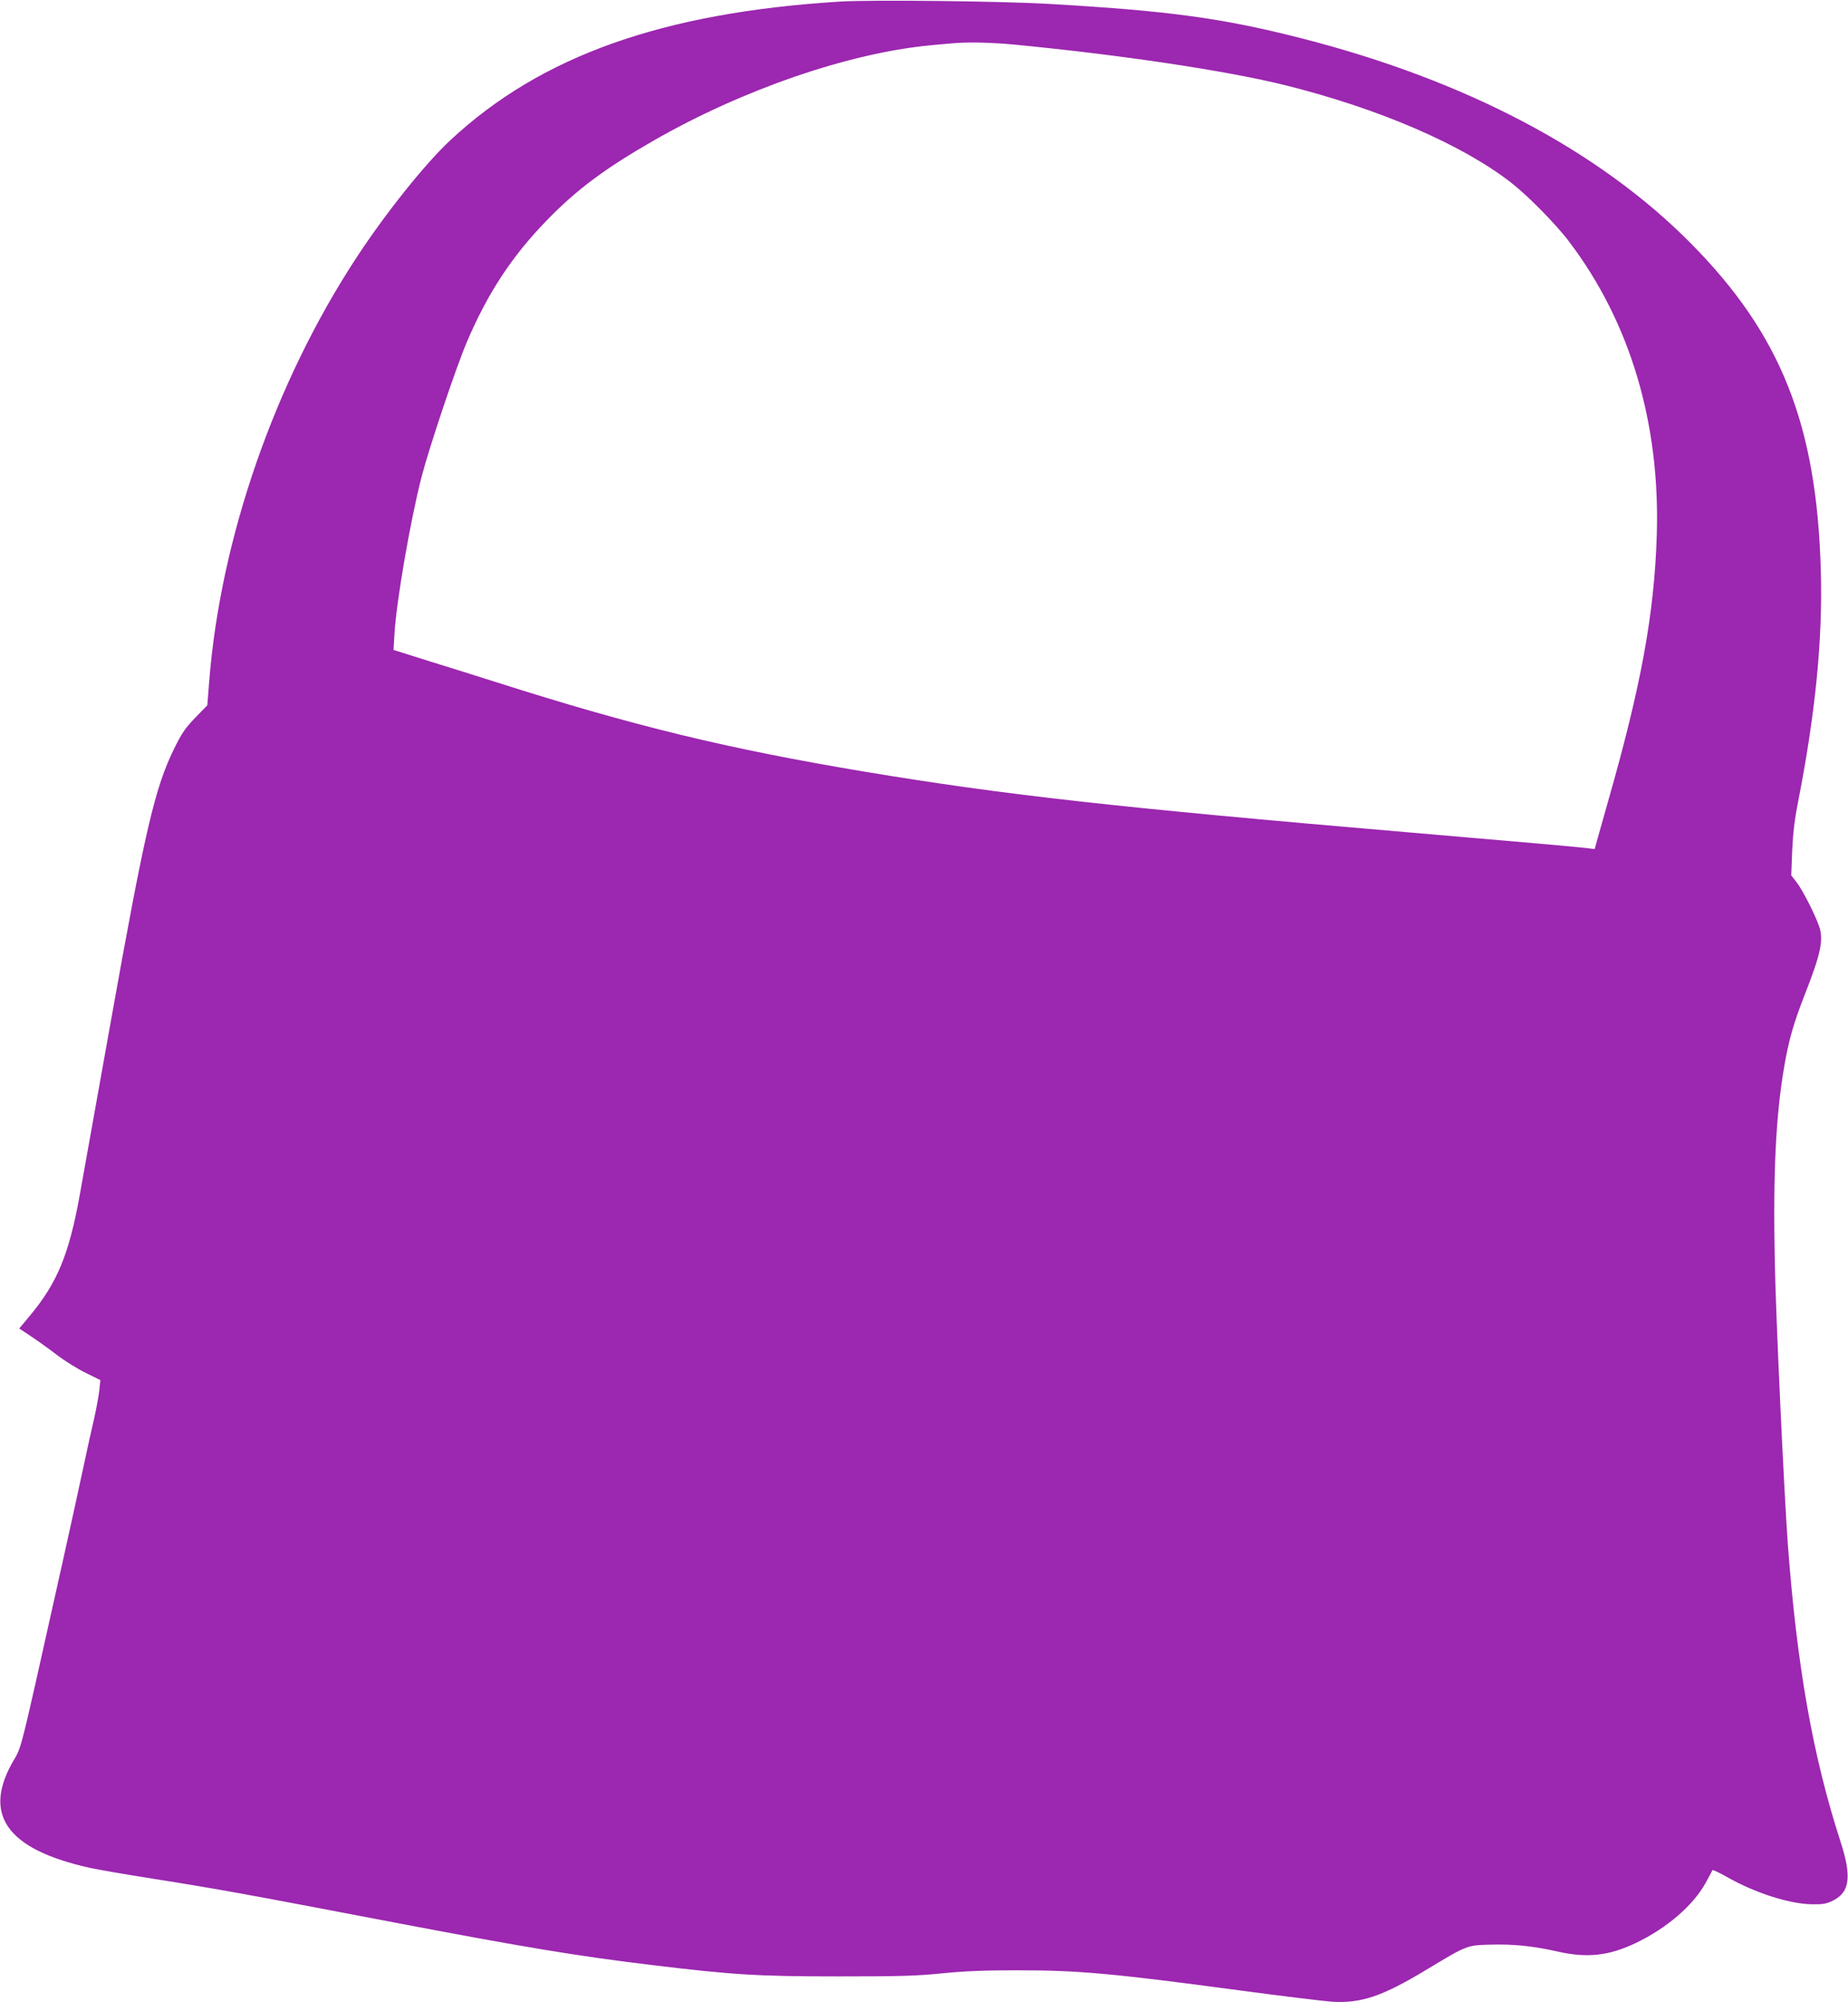 <?xml version="1.0" standalone="no"?>
<!DOCTYPE svg PUBLIC "-//W3C//DTD SVG 20010904//EN"
 "http://www.w3.org/TR/2001/REC-SVG-20010904/DTD/svg10.dtd">
<svg version="1.0" xmlns="http://www.w3.org/2000/svg"
 width="1182pt" height="1280pt" viewBox="0 0 1182 1280"
 preserveAspectRatio="xMidYMid meet">
<g transform="translate(0,1280) scale(0.1,-0.1)"
fill="#9c27b0" stroke="none">
<path d="M5375 12790 c-1136 -70 -1915 -347 -2493 -885 -162 -150 -419 -472
-604 -755 -522 -797 -868 -1793 -940 -2707 l-12 -152 -78 -80 c-66 -69 -86
-99 -137 -203 -121 -248 -185 -523 -401 -1731 -94 -523 -184 -1026 -200 -1117
-68 -377 -143 -559 -316 -768 l-71 -85 71 -47 c39 -26 114 -79 166 -119 52
-40 137 -93 189 -118 l93 -46 -7 -66 c-4 -36 -18 -113 -31 -171 -14 -58 -47
-208 -74 -335 -53 -249 -155 -707 -303 -1367 -86 -380 -98 -421 -131 -477
-216 -355 -61 -582 478 -702 50 -11 230 -42 401 -69 453 -72 581 -96 1540
-279 829 -158 1188 -218 1668 -275 506 -61 663 -71 1182 -71 396 0 501 3 665
20 145 14 267 19 475 19 394 0 608 -19 1435 -130 267 -36 528 -67 580 -71 186
-11 321 34 604 205 262 158 258 156 411 160 148 4 272 -9 427 -44 189 -43 328
-28 502 55 198 95 365 239 445 383 22 40 42 77 44 82 1 4 43 -15 92 -43 177
-101 399 -173 545 -175 72 -1 92 3 135 24 107 54 120 154 46 380 -177 547
-278 1122 -336 1900 -25 350 -76 1438 -83 1795 -12 571 6 939 59 1250 29 173
61 285 135 473 101 257 119 346 89 431 -27 77 -104 228 -141 277 l-37 48 6
156 c5 111 15 199 37 310 112 571 159 1044 146 1485 -26 932 -256 1509 -832
2090 -588 594 -1442 1043 -2489 1310 -509 130 -851 176 -1615 220 -311 18
-1134 27 -1335 15z m1111 -275 c685 -66 1362 -167 1739 -261 596 -149 1126
-377 1442 -623 105 -82 286 -265 370 -377 389 -513 582 -1158 560 -1874 -16
-506 -100 -964 -313 -1708 -46 -163 -84 -297 -84 -299 0 -1 -12 0 -27 2 -39 7
-348 34 -1178 105 -1851 158 -2570 238 -3460 386 -882 147 -1482 293 -2355
571 -113 36 -308 97 -434 136 l-229 72 6 100 c11 204 101 724 173 1005 48 186
220 699 289 861 133 313 287 548 510 778 193 199 372 332 685 512 569 326
1243 558 1766 609 60 5 125 12 144 13 91 9 251 6 396 -8z"/>
</g>
</svg>
